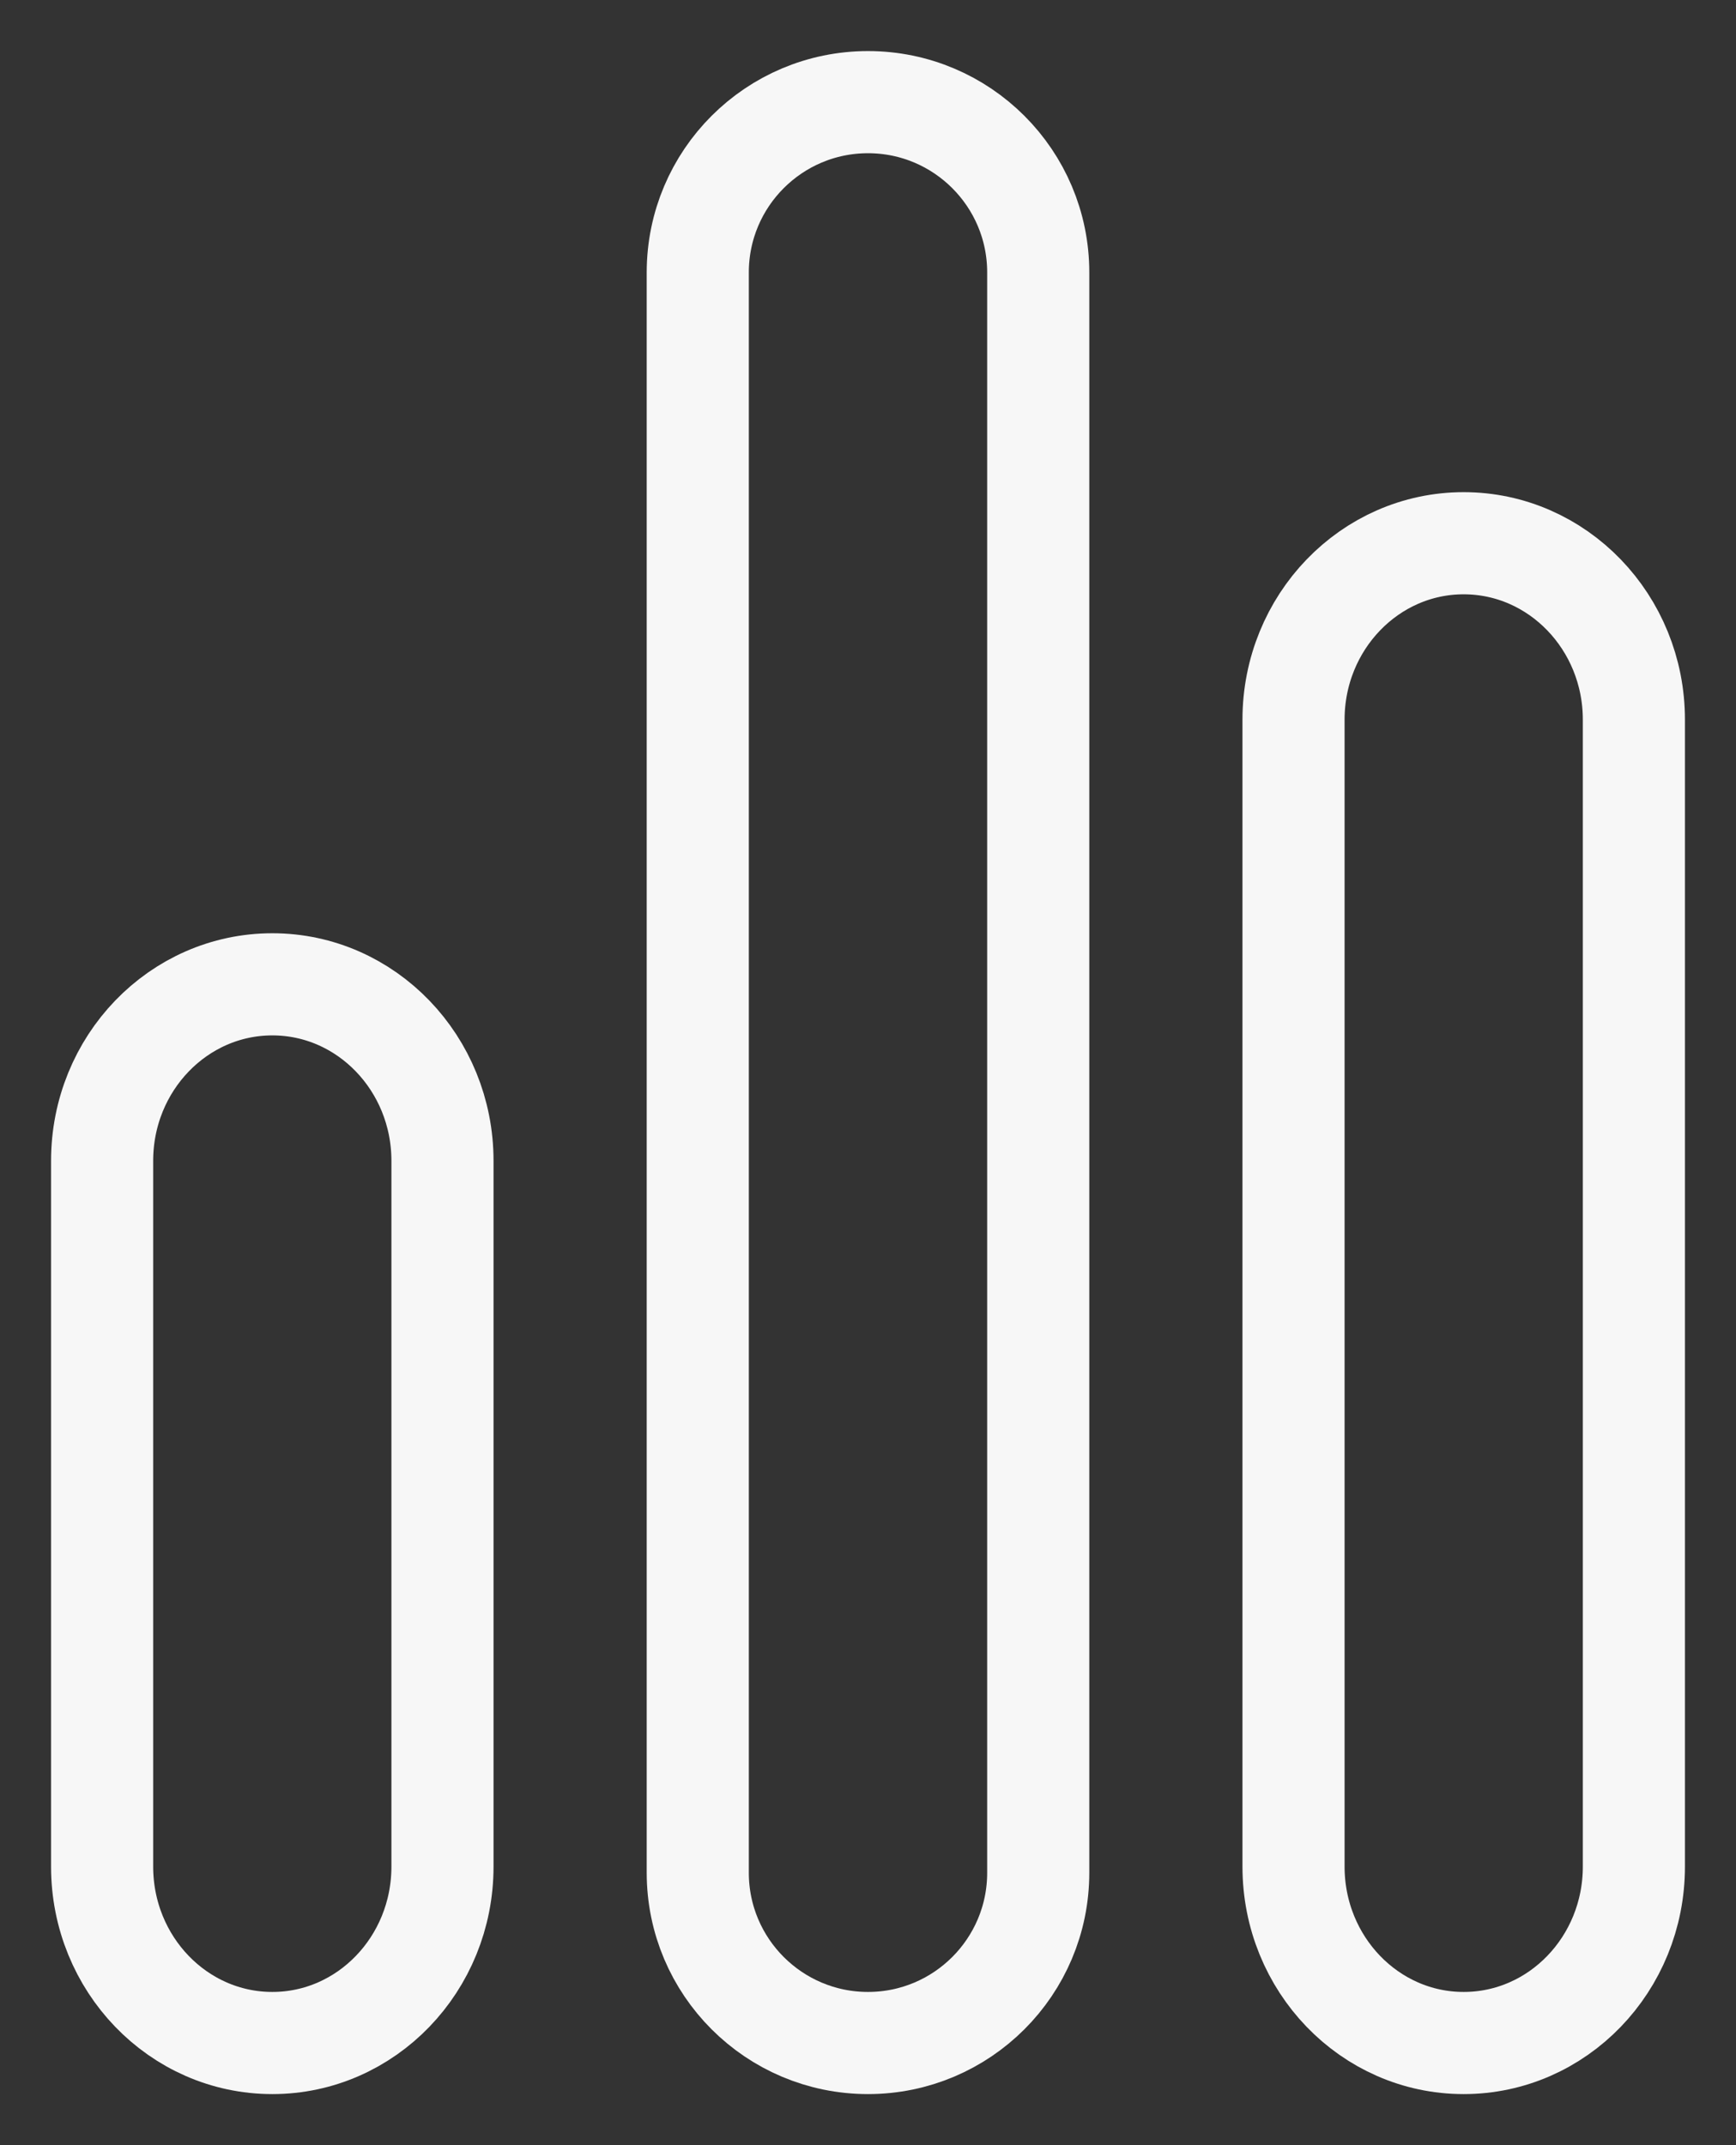 <?xml version="1.0" encoding="UTF-8"?> <svg xmlns="http://www.w3.org/2000/svg" width="17" height="21" viewBox="0 0 17 21" fill="none"><rect x="0" y="0" width="17" height="21" fill="#333333" stroke="none"/><path d="M6.833 2.667C6.833 1.746 7.58 1 8.5 1V1C9.42 1 10.167 1.746 10.167 2.667V18.333C10.167 19.254 9.42 20 8.5 20V20C7.58 20 6.833 19.254 6.833 18.333V2.667Z" stroke="#F7F7F7"></path><path d="M12.667 7.045C12.667 6.092 13.413 5.318 14.333 5.318C15.254 5.318 16 6.092 16 7.045V18.273C16 19.227 15.254 20 14.333 20C13.413 20 12.667 19.227 12.667 18.273V7.045Z" stroke="#F7F7F7"></path><path d="M1 11.364C1 10.41 1.746 9.636 2.667 9.636C3.587 9.636 4.333 10.41 4.333 11.364V18.273C4.333 19.227 3.587 20 2.667 20C1.746 20 1 19.227 1 18.273V11.364Z" stroke="#F7F7F7"></path></svg> 